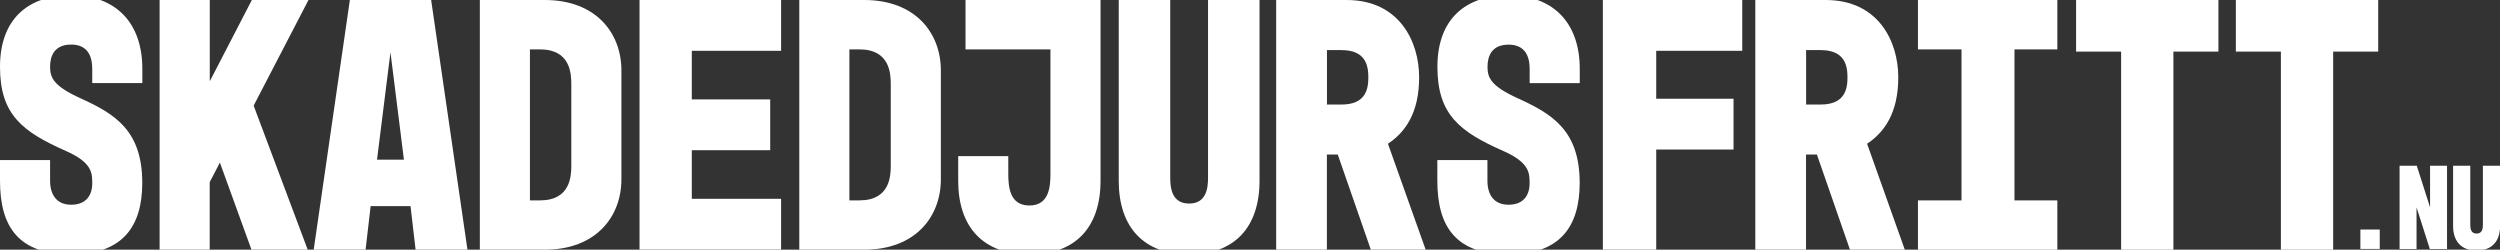 <svg xmlns="http://www.w3.org/2000/svg" id="Lager_1" viewBox="0 0 321.41 32.1"><rect x="0" y="0" width="321.41" height="32.1" fill="#333333" stroke="none"/><defs><style>.cls-1{fill:#fff;}</style></defs><g><path class="cls-1" d="M6.44 23.24c0 1.73.79 3.08 2.71 3.08s2.71-1.21 2.71-2.75c0-1.31.0-2.66-3.36-4.15C2.89 16.94.0 14.75.0 8.59S3.64-.61 9.15-.61 18.3 2.7 18.3 8.86v1.82h-6.44V8.86c0-1.59-.56-3.13-2.71-3.13S6.44 7.18 6.44 8.58s.42 2.47 3.92 4.06c4.43 2.01 7.93 4.15 7.93 10.87.0 5.6-2.52 9.19-9.15 9.19S0 29.3.0 23.24v-2.66H6.44v2.66z"/><path class="cls-1" d="M26.97.0V10.45L32.38.0h7.28l-7.05 13.58 6.95 18.52h-7.23l-4.06-11.2-1.31 2.52v8.68h-6.44V0h6.44z"/><path class="cls-1" d="M44.98.0h10.45l4.67 32.1h-6.67l-.65-5.6h-5.13L47 32.1h-6.67L44.98.0zm6.95 20.53L50.2 6.72l-1.73 13.81h3.45z"/><path class="cls-1" d="M61.69.0h8.35c6.58.0 9.85 4.25 9.85 9.05v14c0 4.81-3.27 9.05-9.85 9.05h-8.35V0zm6.44 25.76h1.31c3.92.0 4.01-3.17 4.01-4.48V10.83c0-1.31-.09-4.48-4.01-4.48h-1.31V25.76z"/><path class="cls-1" d="M82.22.0h18.2V6.53H88.94v6.25h10.08v6.53H88.94v6.25h11.48v6.53h-18.2V0z"/><path class="cls-1" d="M102.76.0h8.35c6.58.0 9.85 4.25 9.85 9.05v14c0 4.81-3.27 9.05-9.85 9.05h-8.35V0zm6.44 25.76h1.31c3.92.0 4.01-3.17 4.01-4.48V10.83c0-1.31-.09-4.48-4.01-4.48h-1.31V25.76z"/><path class="cls-1" d="M141.49 23.24c0 5.93-3.17 9.47-9.15 9.47s-9.15-3.55-9.15-9.47v-3.17h6.44v2.24c0 1.63.14 4.11 2.71 4.11s2.71-2.47 2.71-4.11V6.35h-10.92V0h17.36V23.24z"/><path class="cls-1" d="M150.45.0V22.86c0 1.35.23 3.31 2.43 3.31s2.43-1.96 2.43-3.31V0h6.62V23.24c0 5.97-3.22 9.47-9.05 9.47s-9.05-3.5-9.05-9.47V0h6.63z"/><path class="cls-1" d="M164.07 32.1V0h9.05c6.77.0 9.33 5.32 9.33 9.94s-1.82 7.09-4.01 8.54l4.85 13.62h-7.05l-4.25-12.23h-1.4V32.1h-6.53zm6.53-18.66h1.87c3.13.0 3.45-2.01 3.45-3.5s-.33-3.5-3.45-3.5h-1.87v7z"/><path class="cls-1" d="M191.23 23.24c0 1.73.79 3.08 2.71 3.08s2.71-1.21 2.71-2.75c0-1.31.0-2.66-3.36-4.15-5.6-2.47-8.49-4.67-8.49-10.83s3.64-9.19 9.15-9.19 9.15 3.31 9.15 9.47v1.82h-6.44V8.87c0-1.59-.56-3.13-2.71-3.13s-2.71 1.45-2.71 2.85.42 2.47 3.92 4.06c4.43 2.01 7.93 4.15 7.93 10.87.0 5.6-2.52 9.19-9.15 9.19s-9.15-3.41-9.15-9.47v-2.66h6.44v2.66z"/><path class="cls-1" d="M206.07.0h17.92V6.53h-11.06v6.16h9.94v6.53h-9.94V32.1h-6.86V0z"/><path class="cls-1" d="M225.67 32.1V0h9.05c6.77.0 9.33 5.32 9.33 9.94s-1.82 7.09-4.01 8.54l4.85 13.62h-7.05l-4.25-12.23h-1.4V32.1h-6.53zm6.53-18.66h1.87c3.13.0 3.45-2.01 3.45-3.5s-.33-3.5-3.45-3.5h-1.87v7z"/><path class="cls-1" d="M264.5.0V6.35h-5.51V25.76h5.51v6.35h-17.92v-6.35h5.6V6.35h-5.6V0h17.92z"/><path class="cls-1" d="M266.92.0h18.29V6.63h-5.79v25.48h-6.72V6.63h-5.79V0z"/><path class="cls-1" d="M287.46.0h18.29V6.63h-5.79v25.48h-6.72V6.63h-5.79V0z"/></g><g><path class="cls-1" d="M303.46 29.51h2.49V32h-2.49v-2.49z"/><path class="cls-1" d="M310.71 21.31l1.71 5.35v-5.35h2.18v10.7h-2.21l-1.71-5.35v5.35h-2.18v-10.7h2.21z"/><path class="cls-1" d="M317.59 21.31v7.62c0 .45.08 1.1.81 1.1s.81-.65.81-1.1v-7.62h2.21v7.74c0 1.99-1.07 3.16-3.02 3.16s-3.02-1.17-3.02-3.16v-7.74h2.21z"/></g></svg>